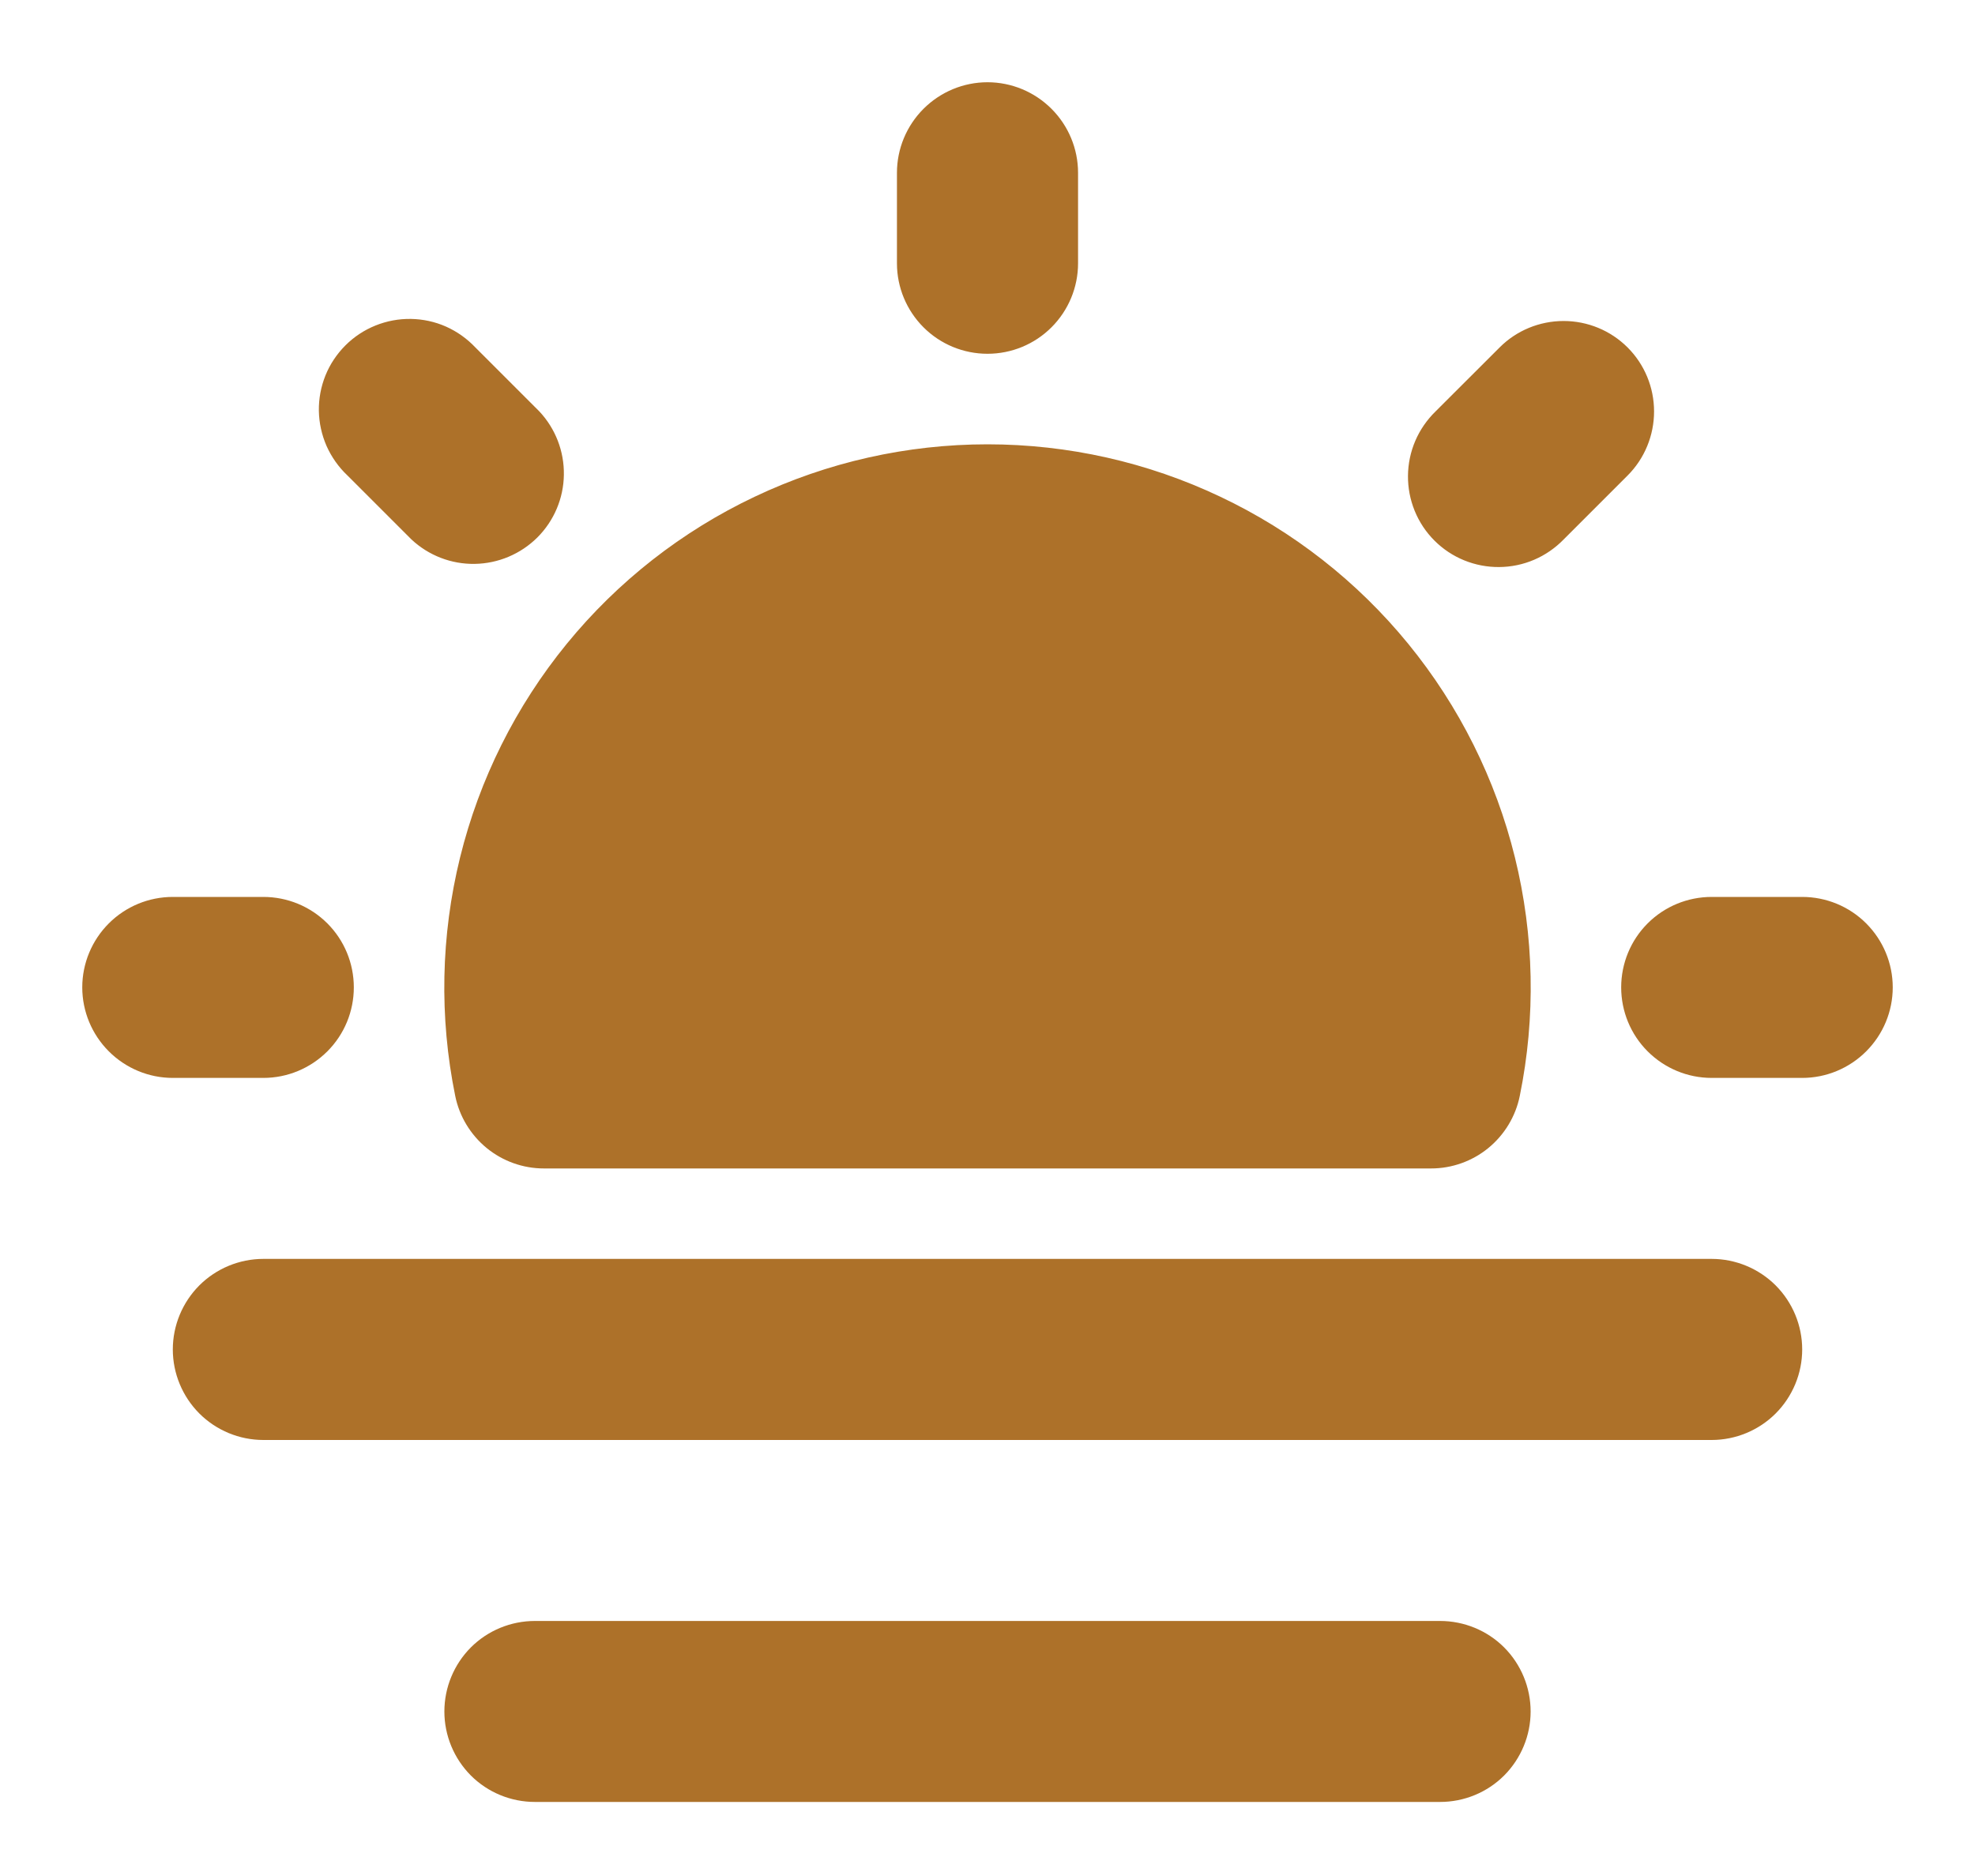 <?xml version="1.0" encoding="UTF-8" standalone="no"?>
<svg
   width="20"
   height="19"
   viewBox="0 0 20 19"
   fill="none"
   version="1.1"
   id="svg1"
   sodipodi:docname="day_icon.svg"
   inkscape:version="1.3.2 (091e20e, 2023-11-25, custom)"
   xmlns:inkscape="http://www.inkscape.org/namespaces/inkscape"
   xmlns:sodipodi="http://sodipodi.sourceforge.net/DTD/sodipodi-0.dtd"
   xmlns="http://www.w3.org/2000/svg"
   xmlns:svg="http://www.w3.org/2000/svg">
  <defs
     id="defs1" />
  <sodipodi:namedview
     id="namedview1"
     pagecolor="#505050"
     bordercolor="#ffffff"
     borderopacity="1"
     inkscape:showpageshadow="0"
     inkscape:pageopacity="0"
     inkscape:pagecheckerboard="1"
     inkscape:deskcolor="#505050"
     inkscape:zoom="62.789474"
     inkscape:cx="10.001676"
     inkscape:cy="9.5"
     inkscape:window-width="2560"
     inkscape:window-height="1369"
     inkscape:window-x="2552"
     inkscape:window-y="90"
     inkscape:window-maximized="1"
     inkscape:current-layer="svg1" />
  <path
     d="M10 4.5C10.816 4.5 11.621 4.681 12.358 5.031C13.095 5.38 13.745 5.889 14.261 6.521C14.777 7.153 15.146 7.892 15.341 8.684C15.536 9.476 15.553 10.301 15.39 11.1C15.348 11.307 15.235 11.493 15.072 11.627C14.908 11.761 14.703 11.834 14.492 11.834H5.508C5.297 11.834 5.092 11.761 4.928 11.627C4.765 11.493 4.652 11.307 4.61 11.1C4.447 10.301 4.464 9.476 4.659 8.684C4.854 7.892 5.223 7.153 5.739 6.521C6.255 5.889 6.905 5.38 7.642 5.031C8.379 4.681 9.184 4.5 10 4.5ZM18.25 9.084C18.493 9.084 18.726 9.18 18.898 9.352C19.07 9.524 19.167 9.757 19.167 10C19.167 10.243 19.07 10.476 18.898 10.648C18.726 10.82 18.493 10.917 18.25 10.917H17.333C17.09 10.917 16.857 10.82 16.685 10.648C16.513 10.476 16.417 10.243 16.417 10C16.417 9.757 16.513 9.524 16.685 9.352C16.857 9.18 17.09 9.084 17.333 9.084H18.25ZM2.667 9.084C2.91 9.084 3.143 9.18 3.315 9.352C3.487 9.524 3.583 9.757 3.583 10C3.583 10.243 3.487 10.476 3.315 10.648C3.143 10.82 2.91 10.917 2.667 10.917H1.75C1.507 10.917 1.274 10.82 1.102 10.648C0.93 10.476 0.833 10.243 0.833 10C0.833 9.757 0.93 9.524 1.102 9.352C1.274 9.18 1.507 9.084 1.75 9.084H2.667ZM16.482 3.519C16.654 3.691 16.75 3.924 16.75 4.167C16.75 4.41 16.654 4.644 16.482 4.816L15.834 5.464C15.749 5.551 15.648 5.621 15.536 5.669C15.424 5.717 15.304 5.742 15.182 5.743C15.06 5.744 14.94 5.721 14.827 5.675C14.714 5.629 14.612 5.561 14.526 5.475C14.44 5.389 14.372 5.287 14.326 5.174C14.28 5.061 14.257 4.941 14.258 4.819C14.259 4.697 14.284 4.577 14.332 4.465C14.38 4.353 14.45 4.252 14.537 4.167L15.186 3.519C15.357 3.347 15.591 3.251 15.834 3.251C16.077 3.251 16.31 3.347 16.482 3.519ZM4.814 3.519L5.462 4.167C5.625 4.341 5.714 4.571 5.71 4.809C5.707 5.047 5.61 5.275 5.442 5.443C5.273 5.611 5.046 5.707 4.808 5.711C4.57 5.715 4.34 5.626 4.166 5.463L3.518 4.815C3.429 4.731 3.357 4.629 3.307 4.517C3.258 4.405 3.231 4.283 3.229 4.161C3.227 4.038 3.25 3.916 3.296 3.802C3.342 3.688 3.411 3.585 3.498 3.498C3.585 3.411 3.688 3.343 3.802 3.297C3.916 3.251 4.038 3.228 4.161 3.23C4.283 3.232 4.405 3.258 4.517 3.308C4.629 3.358 4.73 3.43 4.814 3.519ZM10 0.833C10.243 0.833 10.476 0.93 10.648 1.102C10.82 1.274 10.917 1.507 10.917 1.75V2.667C10.917 2.91 10.82 3.143 10.648 3.315C10.476 3.487 10.243 3.583 10 3.583C9.757 3.583 9.524 3.487 9.352 3.315C9.18 3.143 9.083 2.91 9.083 2.667V1.75C9.083 1.507 9.18 1.274 9.352 1.102C9.524 0.93 9.757 0.833 10 0.833ZM2.667 12.75C2.424 12.75 2.19 12.847 2.018 13.019C1.847 13.191 1.75 13.424 1.75 13.667C1.75 13.91 1.847 14.143 2.018 14.315C2.19 14.487 2.424 14.584 2.667 14.584H17.333C17.576 14.584 17.81 14.487 17.982 14.315C18.153 14.143 18.25 13.91 18.25 13.667C18.25 13.424 18.153 13.191 17.982 13.019C17.81 12.847 17.576 12.75 17.333 12.75H2.667ZM5.417 16.417C5.174 16.417 4.94 16.513 4.768 16.685C4.597 16.857 4.5 17.09 4.5 17.334C4.5 17.577 4.597 17.81 4.768 17.982C4.94 18.154 5.174 18.25 5.417 18.25H14.583C14.826 18.25 15.06 18.154 15.232 17.982C15.403 17.81 15.5 17.577 15.5 17.334C15.5 17.09 15.403 16.857 15.232 16.685C15.06 16.513 14.826 16.417 14.583 16.417H5.417Z"
     fill="#AD7129"
     id="path1" />
</svg>
